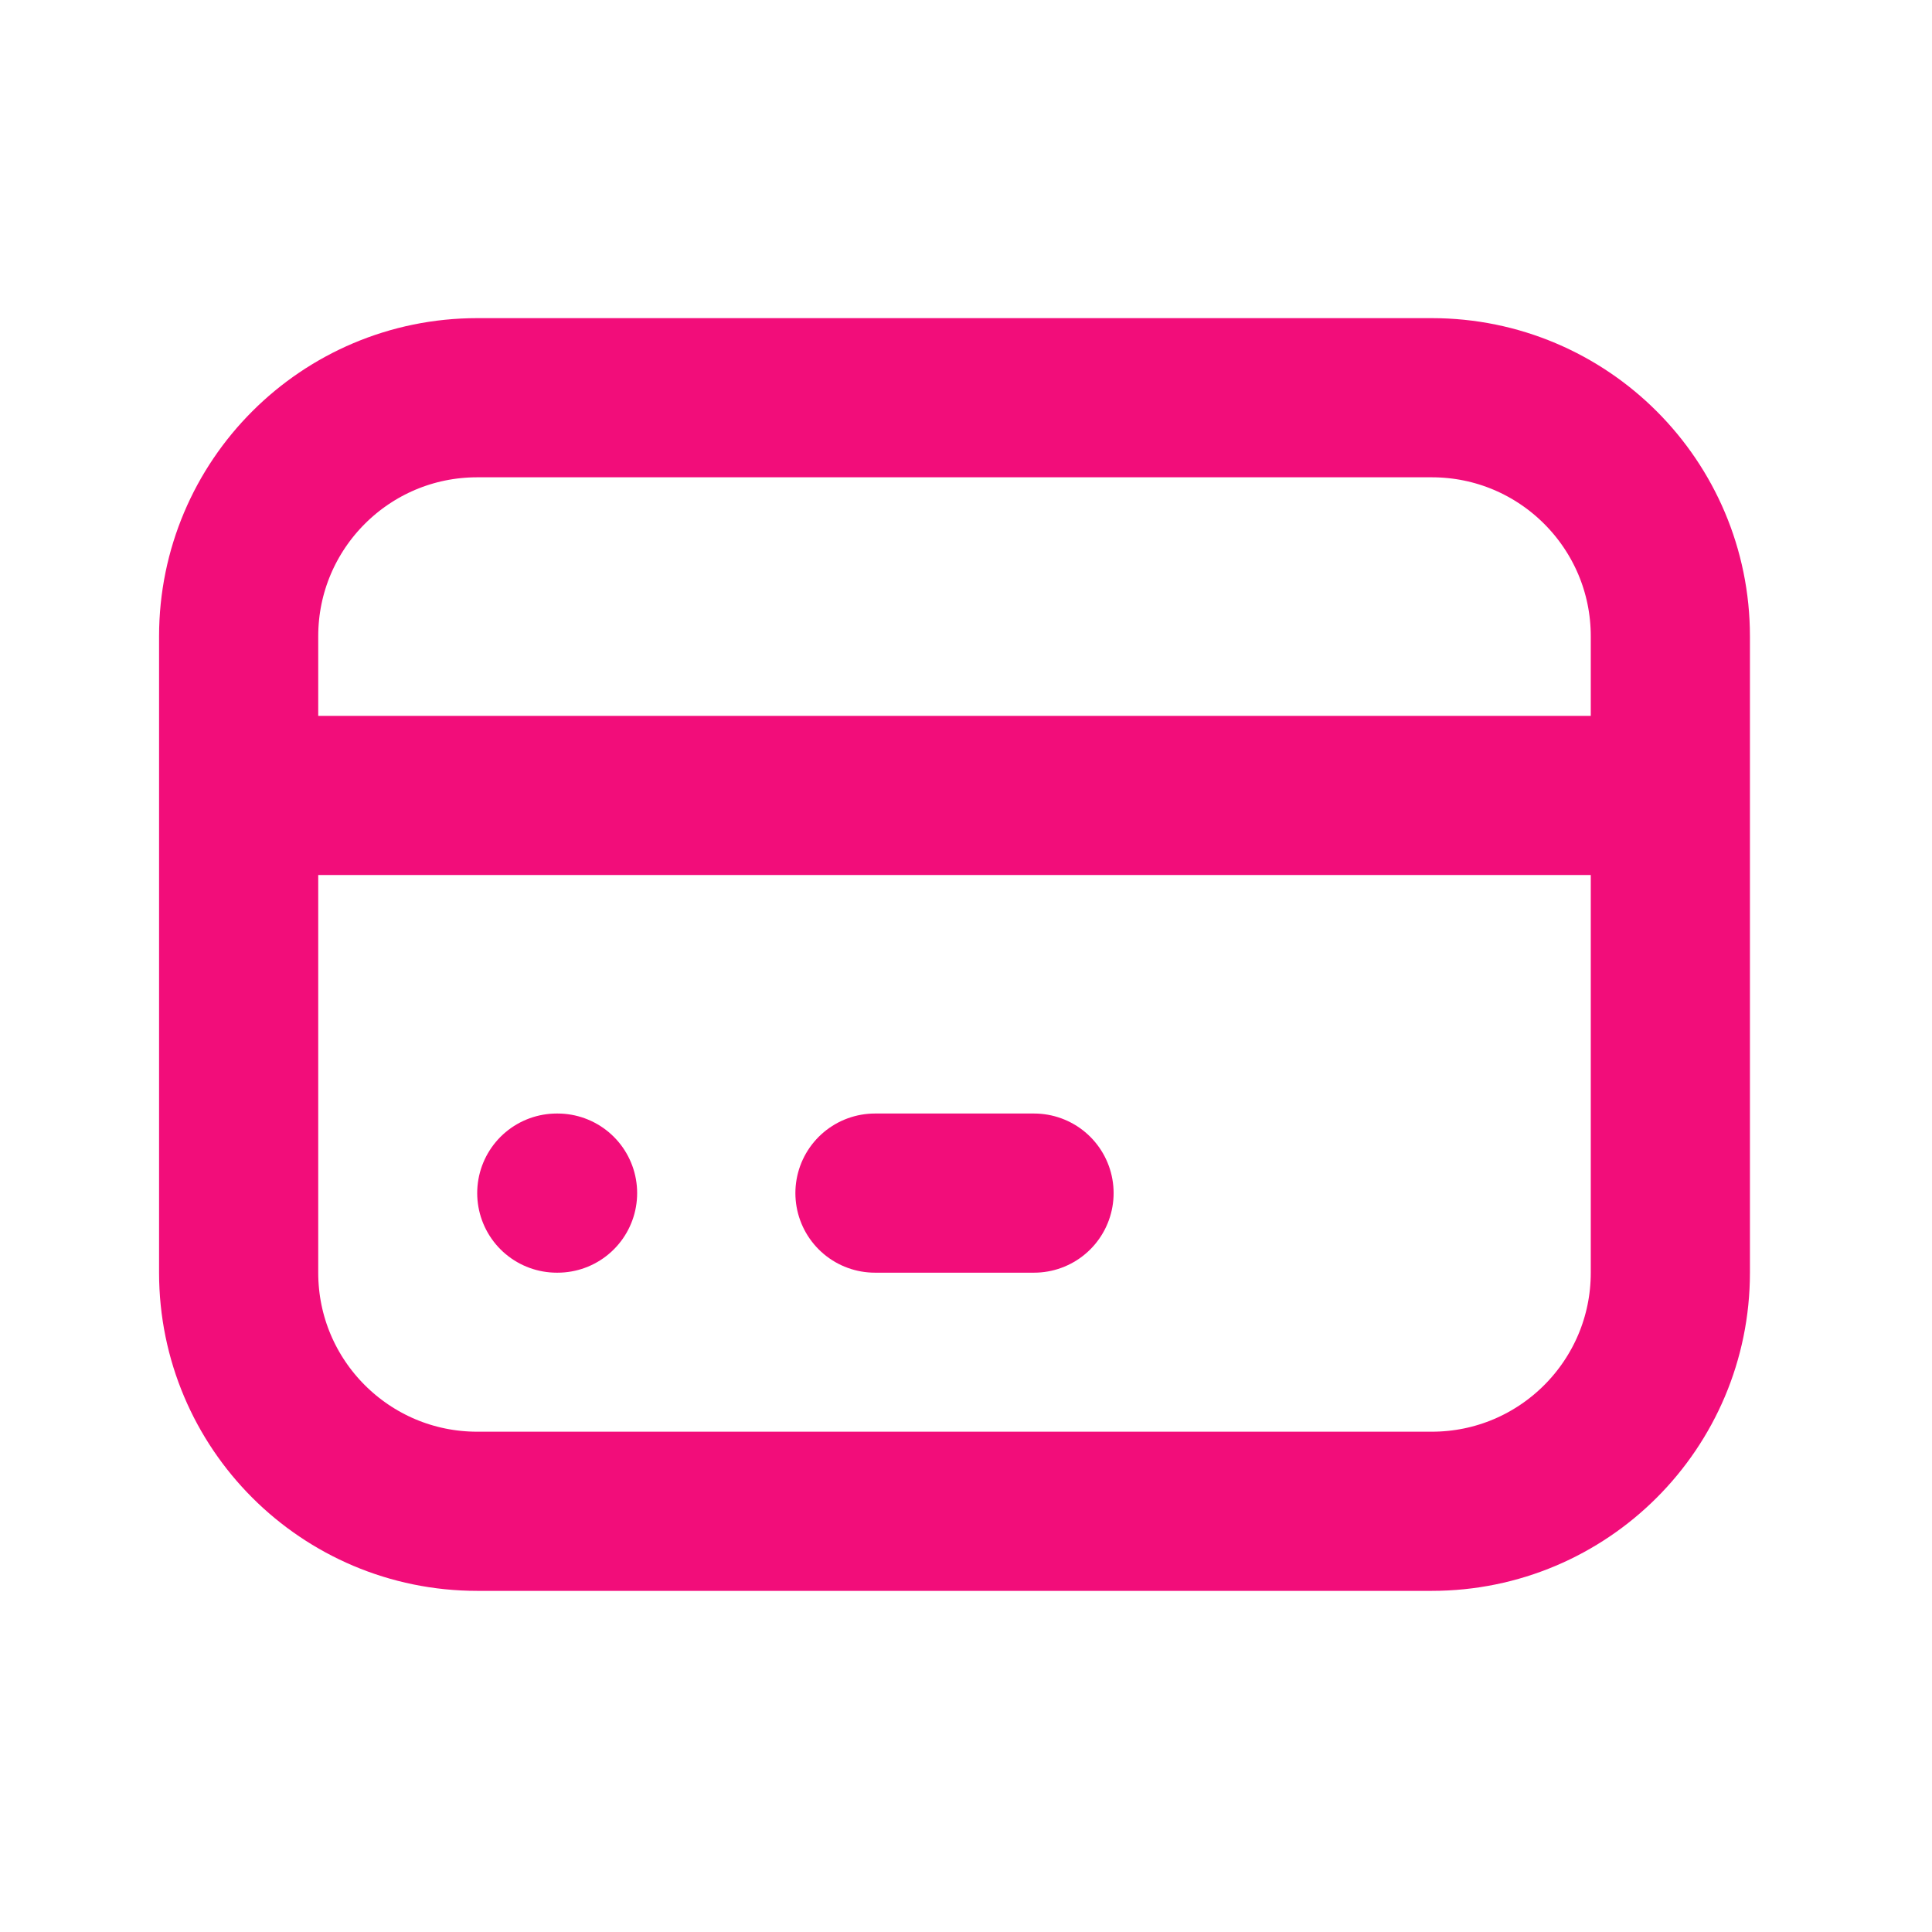 <svg width="42" height="42" viewBox="0 0 42 42" fill="none" xmlns="http://www.w3.org/2000/svg">
<path d="M5.188 17.292H36.312M12.104 25.937H12.121M19.021 25.937H22.479M10.375 8.646H31.125C33.99 8.646 36.312 10.968 36.312 13.833V27.667C36.312 30.532 33.99 32.854 31.125 32.854H10.375C7.51 32.854 5.188 30.532 5.188 27.667V13.833C5.188 10.968 7.51 8.646 10.375 8.646Z" stroke="#F20D7A" stroke-width="3.46" stroke-linecap="round" stroke-linejoin="round"/>
</svg>
